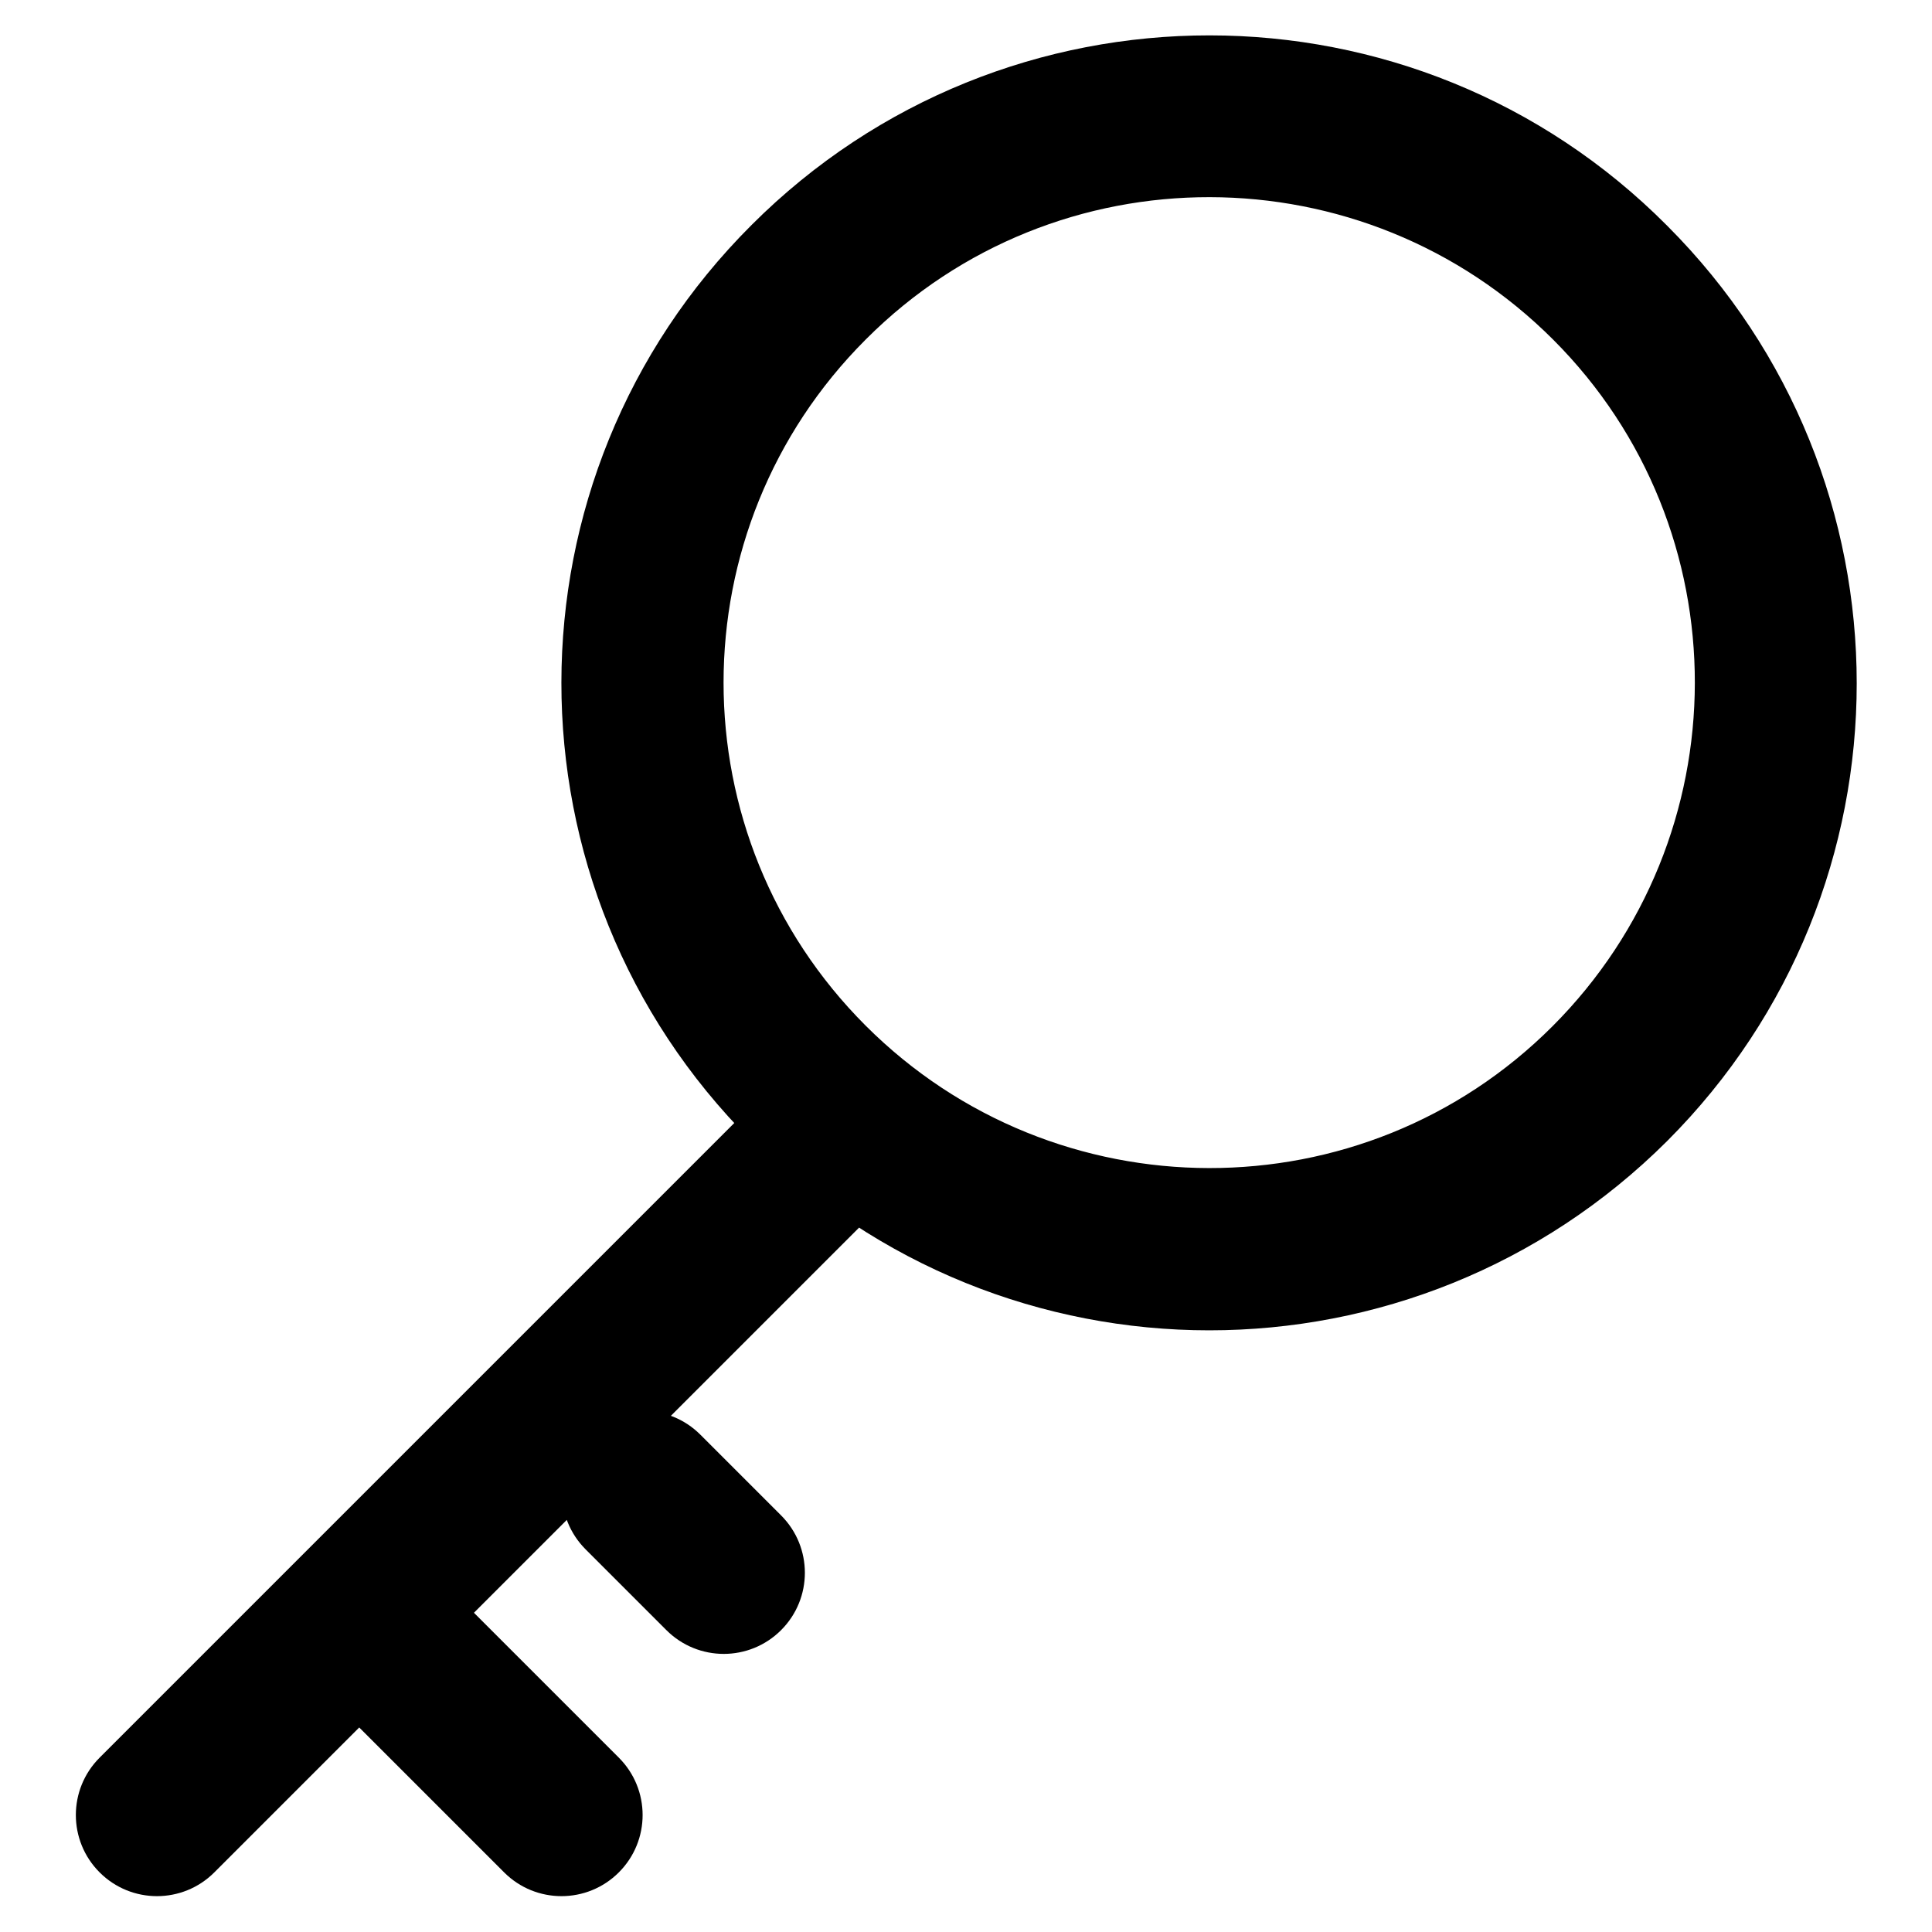 <?xml version="1.0" encoding="utf-8"?>
<!-- Svg Vector Icons : http://www.onlinewebfonts.com/icon -->
<!DOCTYPE svg PUBLIC "-//W3C//DTD SVG 1.1//EN" "http://www.w3.org/Graphics/SVG/1.1/DTD/svg11.dtd">
<svg version="1.1" xmlns="http://www.w3.org/2000/svg" xmlns:xlink="http://www.w3.org/1999/xlink" x="0px" y="0px" viewBox="0 0 256 256" enable-background="new 0 0 256 256" xml:space="preserve">
<g> <path fill="#000000" d="M114.7,135.9c25.1,25.1,65.9,25.2,91,0.1c25.1-25.1,25.2-65.9,0.1-91c-25.1-25.1-65.9-25.2-91-0.1 c0,0,0,0-0.1,0.1C89.6,70.1,89.6,110.8,114.7,135.9z M99.5,151.1C66,117.6,66,63.3,99.6,29.8c33.5-33.5,87.9-33.5,121.3,0.1 c33.5,33.5,33.5,87.8,0,121.3C187.4,184.6,133.1,184.7,99.5,151.1C99.5,151.2,99.5,151.1,99.5,151.1z M99,147.1 c4.2-4.2,11-4.2,15.2,0s4.2,11,0,15.2l-85.8,85.8c-4.2,4.2-11,4.2-15.2,0c-4.2-4.2-4.2-11,0-15.2L99,147.1z M103.5,200.8 c4.2,4.2,4.2,11,0,15.2c-4.2,4.2-11,4.2-15.2,0l-10.7-10.7c-4.2-4.2-4.2-11,0-15.2c4.2-4.2,11-4.2,15.2,0L103.5,200.8z M82,232.9 c4.2,4.2,4.2,11,0,15.2c-4.2,4.2-11,4.2-15.2,0l-21.5-21.5c-4.2-4.2-4.2-11,0-15.2c4.2-4.2,11-4.2,15.2,0L82,232.9z"/></g>
</svg>